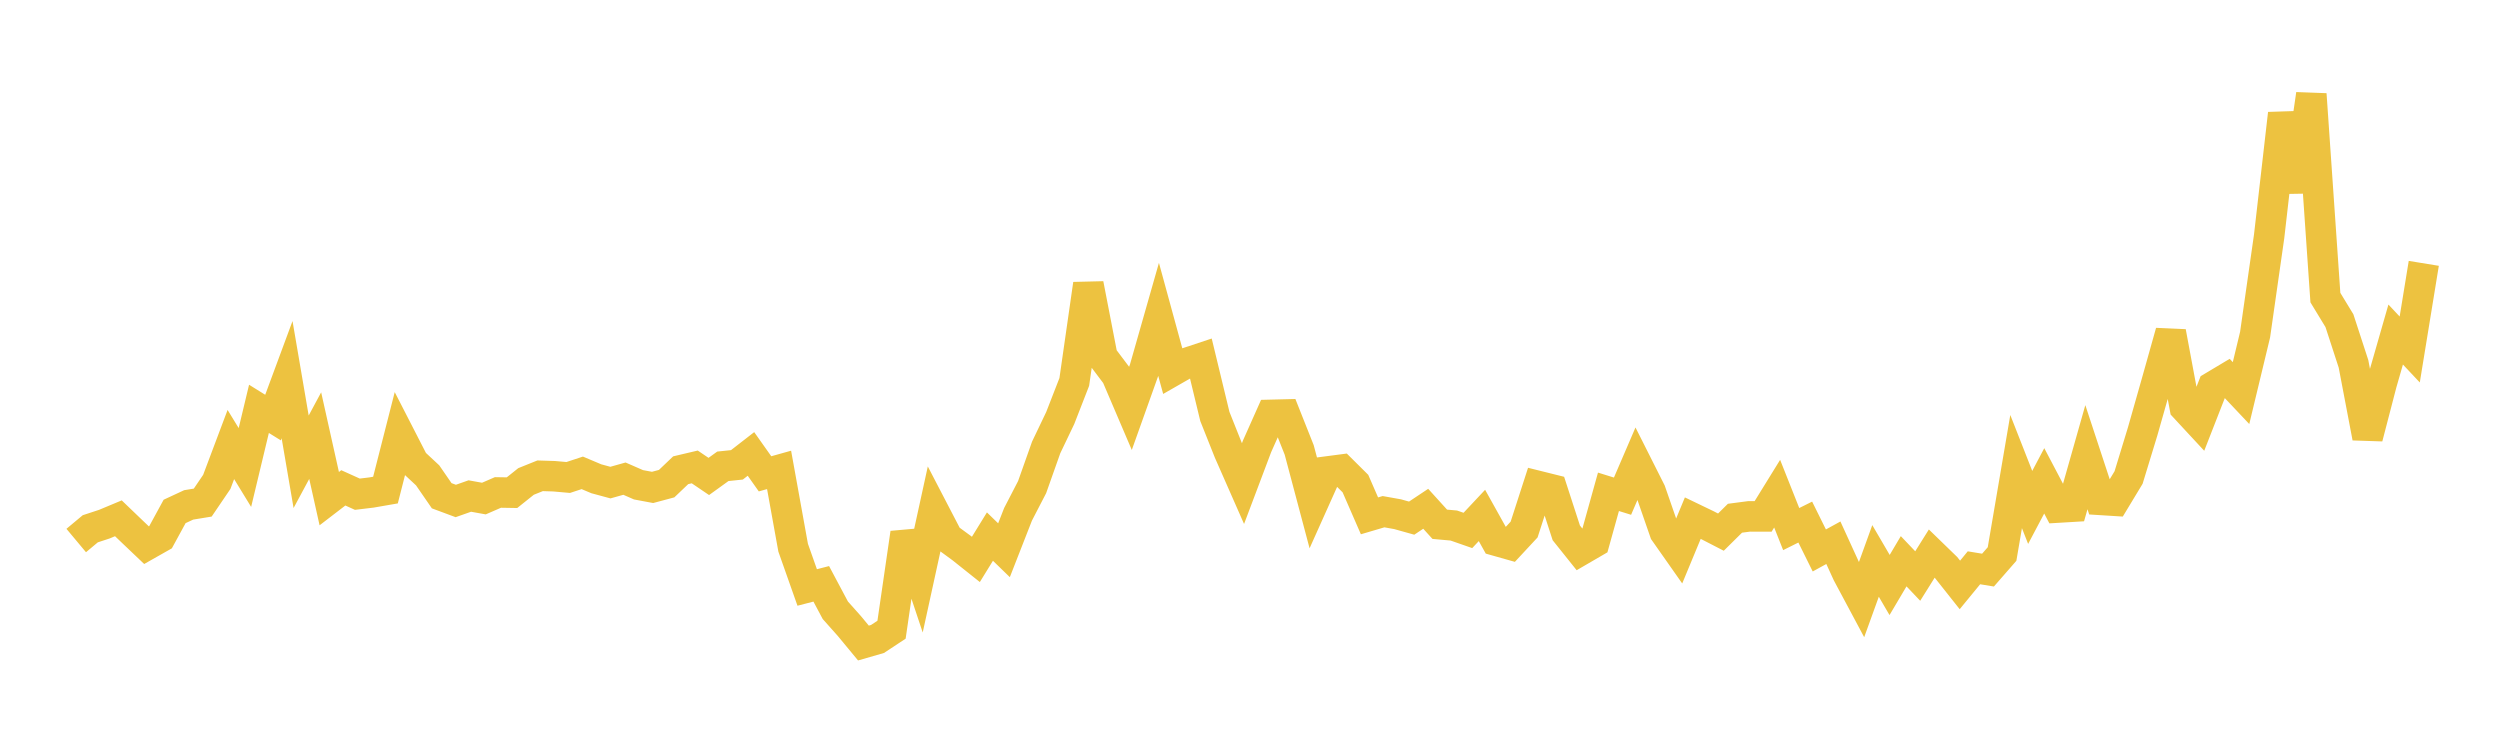 <svg width="164" height="48" xmlns="http://www.w3.org/2000/svg" xmlns:xlink="http://www.w3.org/1999/xlink"><path fill="none" stroke="rgb(237,194,64)" stroke-width="2" d="M5,35.458L5.922,34.688L6.844,34.385L7.766,34L8.689,34.886L9.611,35.763L10.533,35.241L11.455,33.55L12.377,33.121L13.299,32.97L14.222,31.611L15.144,29.16L16.066,30.668L16.988,26.82L17.91,27.393L18.832,24.904L19.754,30.293L20.677,28.576L21.599,32.711L22.521,32.003L23.443,32.42L24.365,32.309L25.287,32.149L26.21,28.529L27.132,30.326L28.054,31.184L28.976,32.521L29.898,32.864L30.82,32.539L31.743,32.706L32.665,32.305L33.587,32.32L34.509,31.583L35.431,31.212L36.353,31.241L37.275,31.323L38.198,31.019L39.12,31.408L40.042,31.658L40.964,31.399L41.886,31.802L42.808,31.974L43.731,31.727L44.653,30.848L45.575,30.63L46.497,31.255L47.419,30.59L48.341,30.494L49.263,29.778L50.186,31.083L51.108,30.825L52.03,35.927L52.952,38.538L53.874,38.3L54.796,40.032L55.719,41.068L56.641,42.183L57.563,41.917L58.485,41.309L59.407,34.967L60.329,37.729L61.251,33.511L62.174,35.287L63.096,35.963L64.018,36.697L64.94,35.2L65.862,36.096L66.784,33.738L67.707,31.954L68.629,29.351L69.551,27.422L70.473,25.054L71.395,18.636L72.317,23.396L73.24,24.621L74.162,26.778L75.084,24.194L76.006,20.961L76.928,24.333L77.85,23.805L78.772,23.499L79.695,27.32L80.617,29.634L81.539,31.728L82.461,29.284L83.383,27.214L84.305,27.191L85.228,29.517L86.15,32.985L87.072,30.929L87.994,30.808L88.916,31.723L89.838,33.839L90.76,33.567L91.683,33.732L92.605,33.99L93.527,33.376L94.449,34.392L95.371,34.475L96.293,34.797L97.216,33.813L98.138,35.468L99.06,35.729L99.982,34.737L100.904,31.883L101.826,32.113L102.749,34.956L103.671,36.109L104.593,35.573L105.515,32.263L106.437,32.549L107.359,30.407L108.281,32.239L109.204,34.9L110.126,36.212L111.048,33.989L111.97,34.433L112.892,34.908L113.814,33.996L114.737,33.875L115.659,33.878L116.581,32.385L117.503,34.708L118.425,34.248L119.347,36.11L120.269,35.604L121.192,37.623L122.114,39.348L123.036,36.797L123.958,38.376L124.88,36.818L125.802,37.788L126.725,36.313L127.647,37.208L128.569,38.371L129.491,37.247L130.413,37.399L131.335,36.344L132.257,30.935L133.18,33.287L134.102,31.543L135.024,33.296L135.946,33.241L136.868,29.991L137.79,32.793L138.713,32.851L139.635,31.325L140.557,28.304L141.479,25.059L142.401,21.776L143.323,26.727L144.246,27.722L145.168,25.361L146.09,24.81L147.012,25.787L147.934,21.953L148.856,15.501L149.778,7.455L150.701,12.551L151.623,6.182L152.545,19.523L153.467,21.038L154.389,23.867L155.311,28.706L156.234,25.158L157.156,21.946L158.078,22.927L159,17.276"></path></svg>